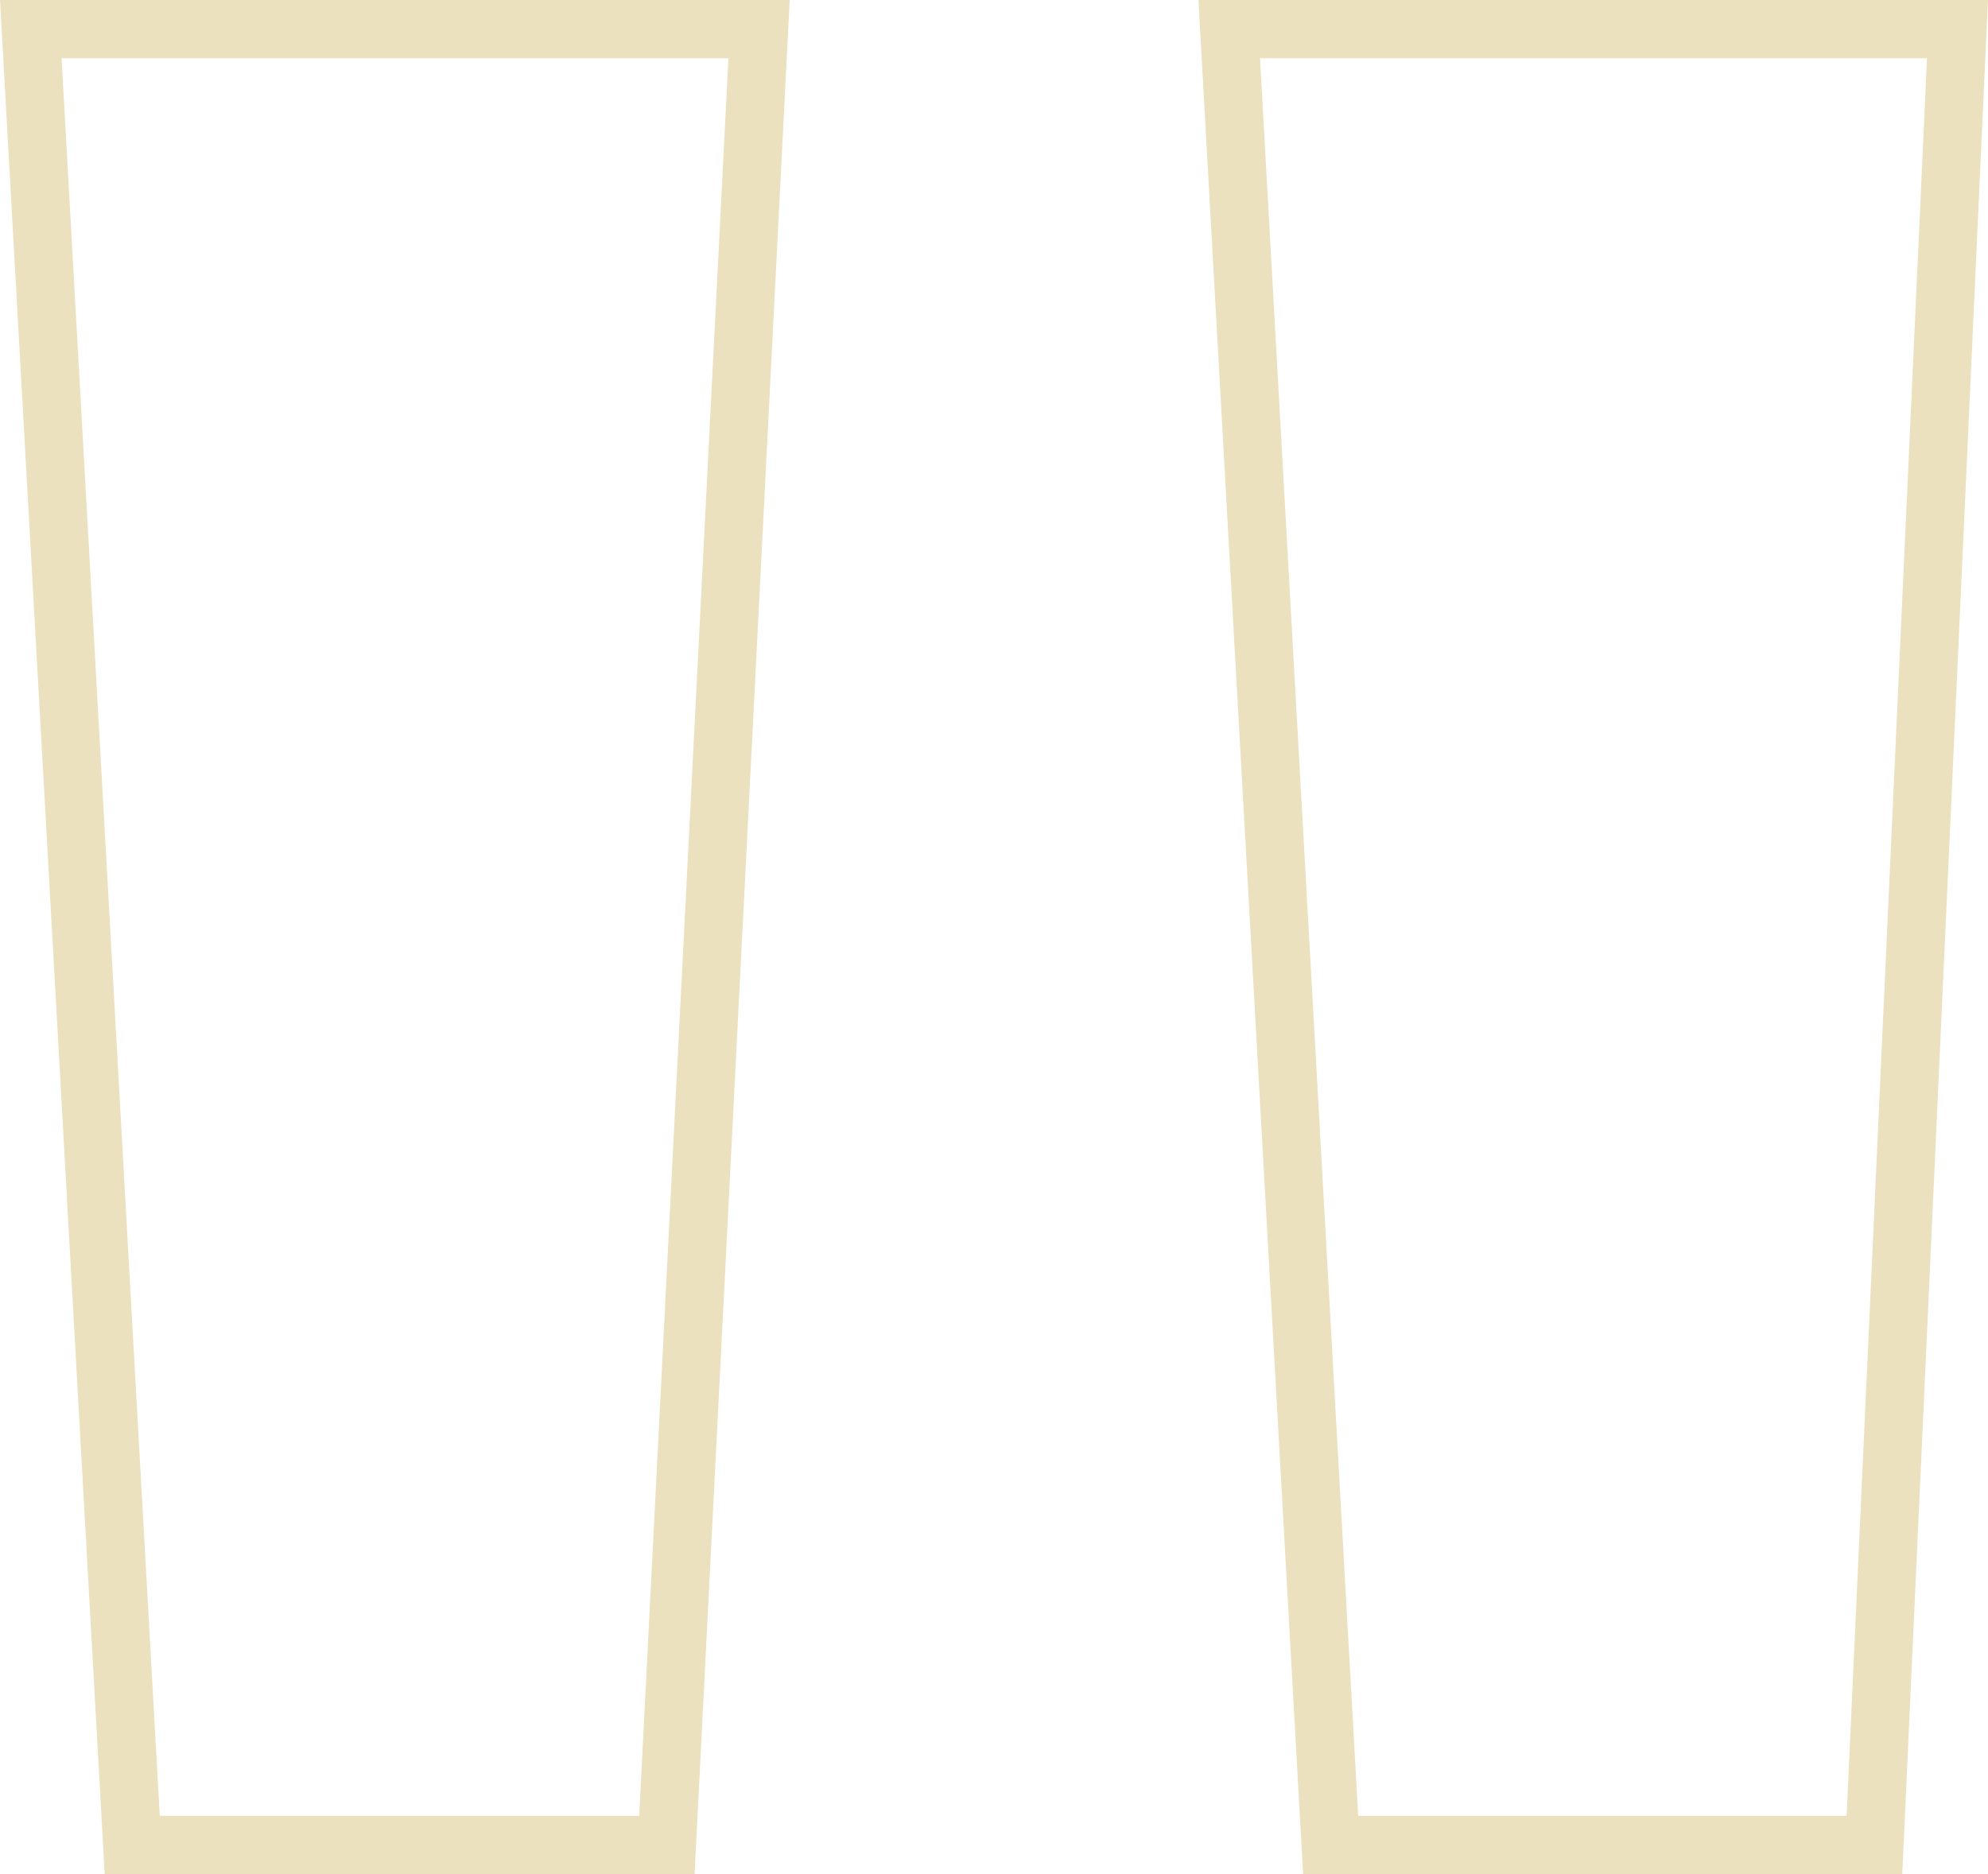 <?xml version="1.0" encoding="UTF-8"?> <svg xmlns="http://www.w3.org/2000/svg" width="136.493" height="128.689" viewBox="0 0 136.493 128.689"><path id="Path_90" data-name="Path 90" d="M90.355,132.039,83.392,7.35h50l-5.7,124.689Zm-82.282,0L1.11,7.35h50L44.783,132.039Z" transform="translate(1.005 -5.35)" fill="none" stroke="#ece1bf" stroke-width="4"></path></svg> 